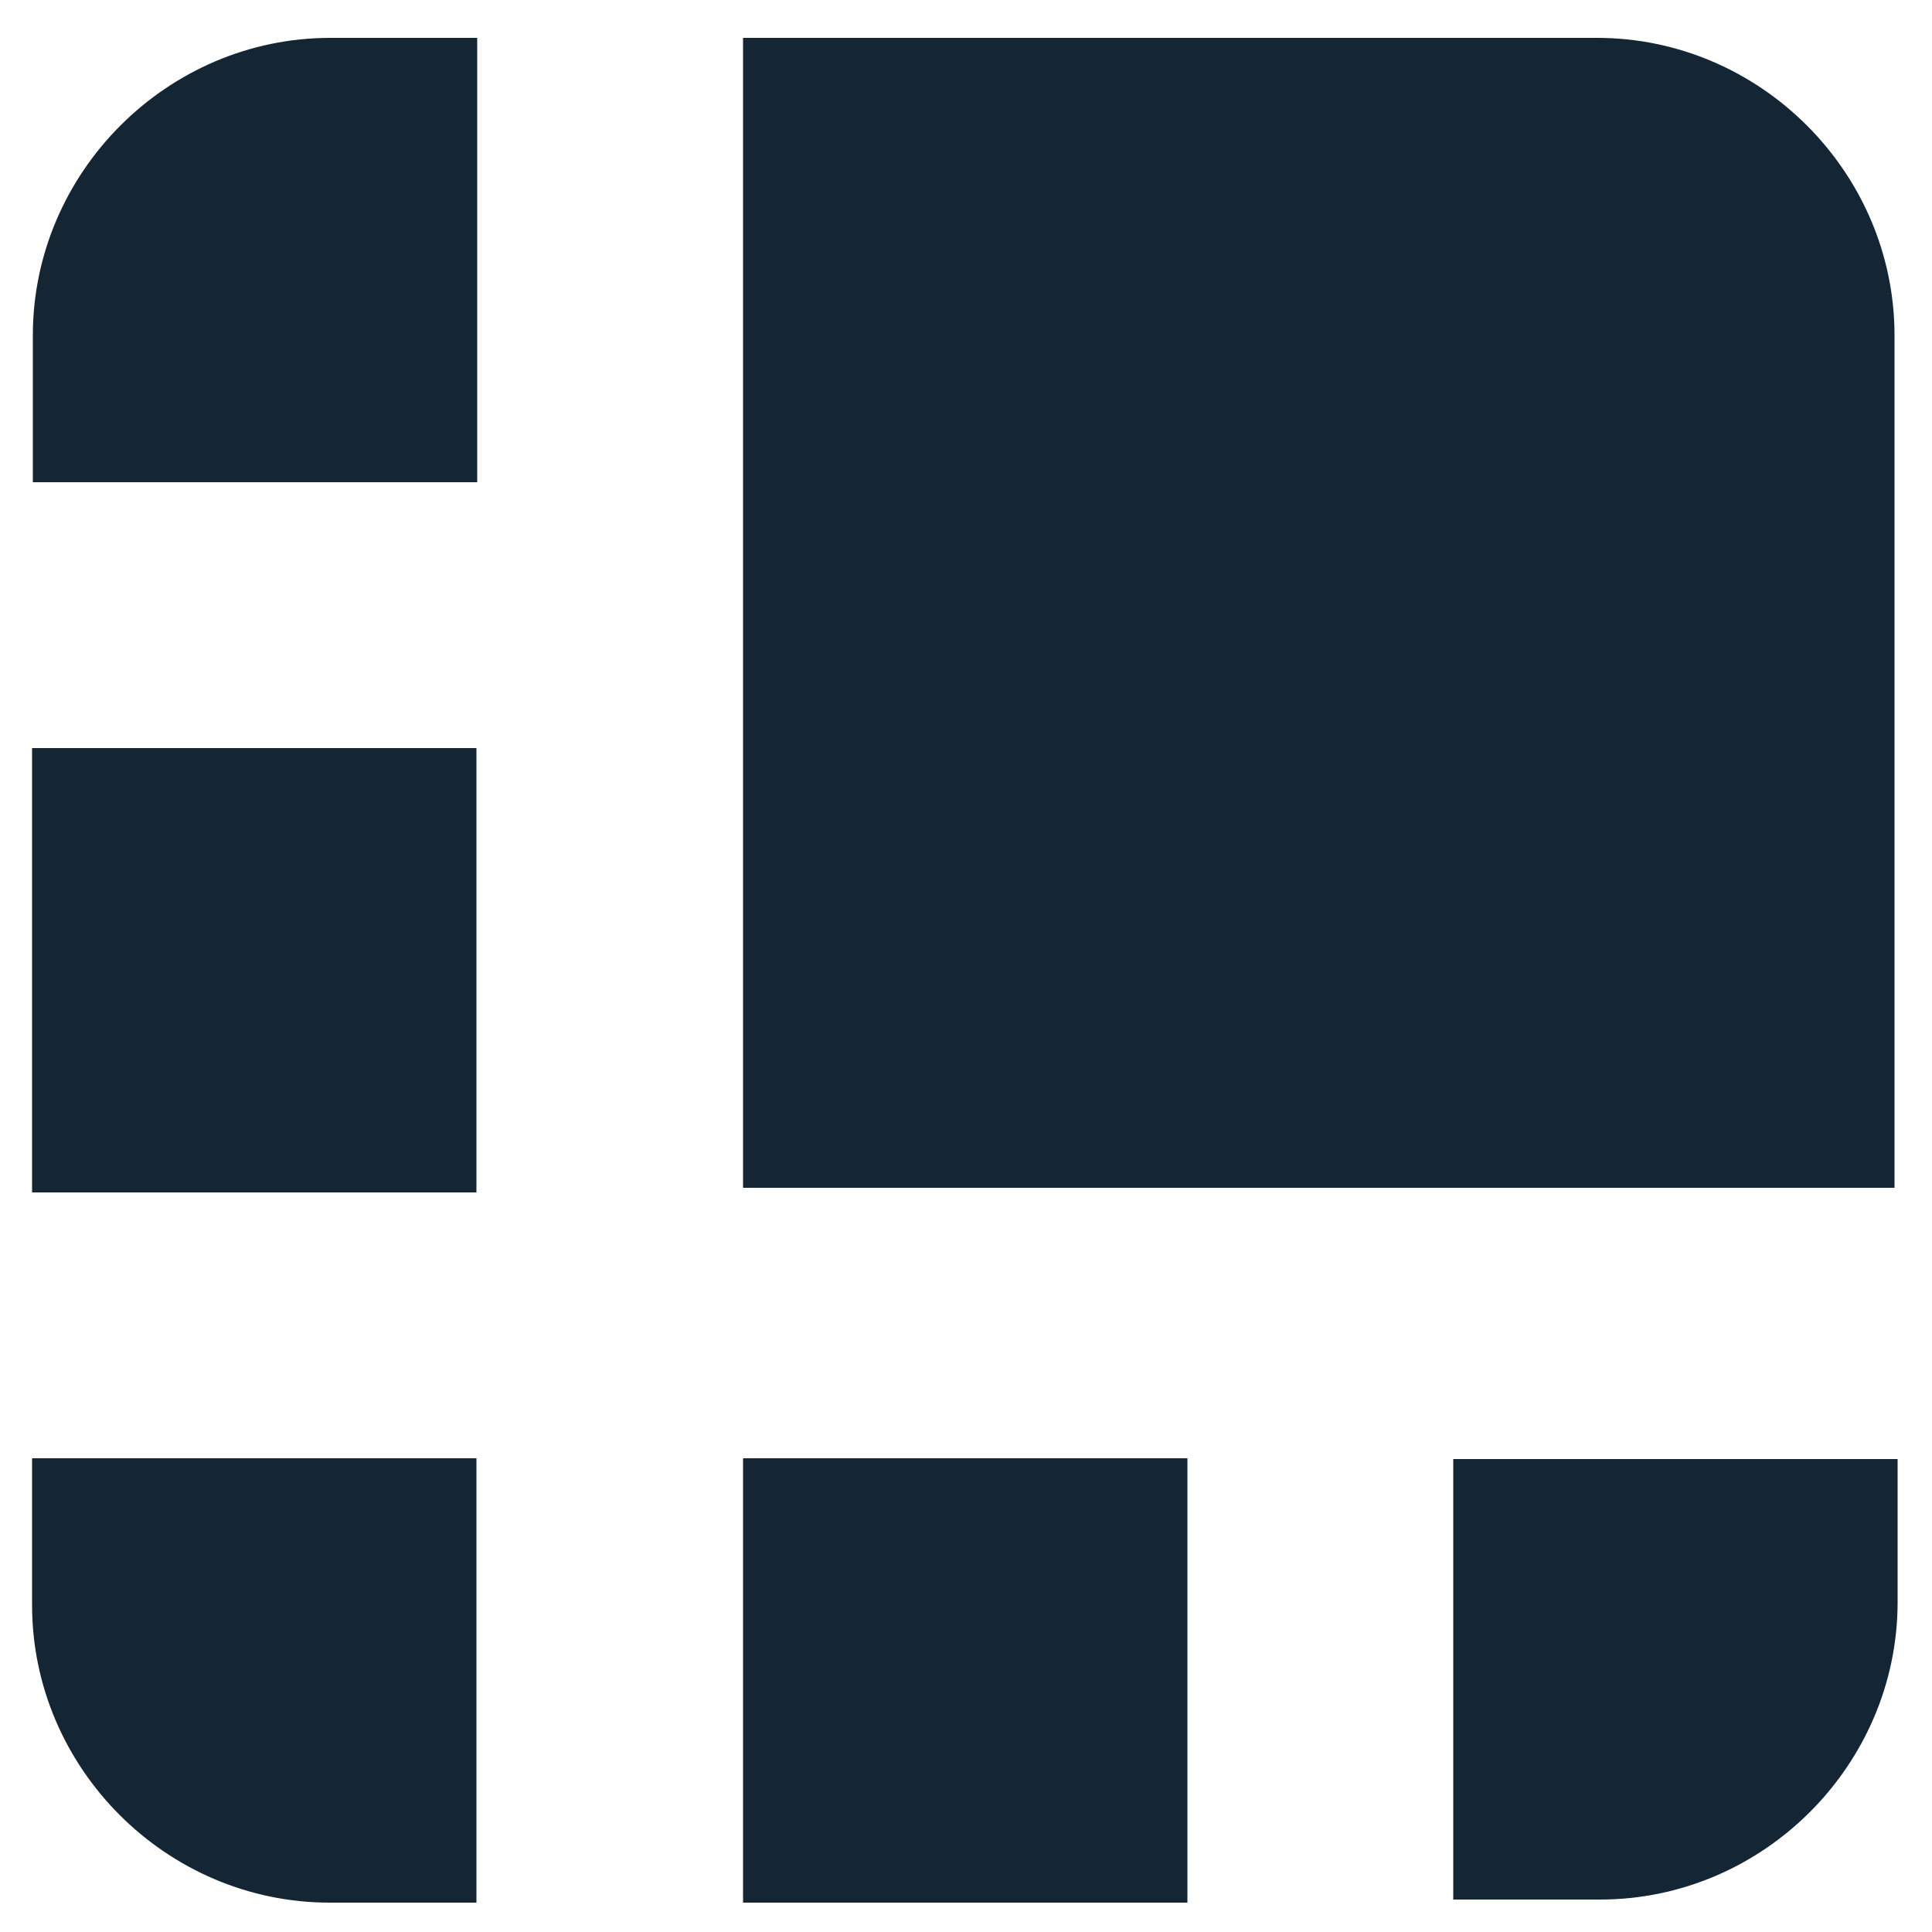 <?xml version="1.0" encoding="utf-8"?>
<!-- Generator: Adobe Illustrator 25.0.1, SVG Export Plug-In . SVG Version: 6.00 Build 0)  -->
<svg version="1.1" id="katman_1" xmlns="http://www.w3.org/2000/svg" xmlns:xlink="http://www.w3.org/1999/xlink" x="0px" y="0px"
	 viewBox="0 0 400 400" xml:space="preserve">
<style type="text/css">
	.st0{fill:#142533;}
</style>
<g transform="matrix(16 0 0 16 170 48)">
	<path class="st0" d="M10.02-2.51H-1.01v14.88h14.9V1.34c0-2.11-1.74-3.85-3.85-3.85C10.03-2.51,10.02-2.51,10.02-2.51z"/>
	<path class="st0" d="M-4.45-2.51h-1.9c-2.11,0-3.85,1.74-3.85,3.85v1.9h5.75V-2.51z"/>
	<path class="st0" d="M-10.21,6.68h5.75v5.75h-5.75V6.68z"/>
	<path class="st0" d="M8.18,21.58h1.9c2.11,0,3.85-1.74,3.85-3.85c0,0,0-0.01,0-0.01v-1.84H8.18V21.58z"/>
	<path class="st0" d="M-1.01,15.87h5.75v5.75h-5.75V15.87z"/>
	<path class="st0" d="M-10.21,15.87v1.9c0,2.11,1.74,3.85,3.85,3.85h1.9v-5.75H-10.21z"/>
</g>
</svg>
